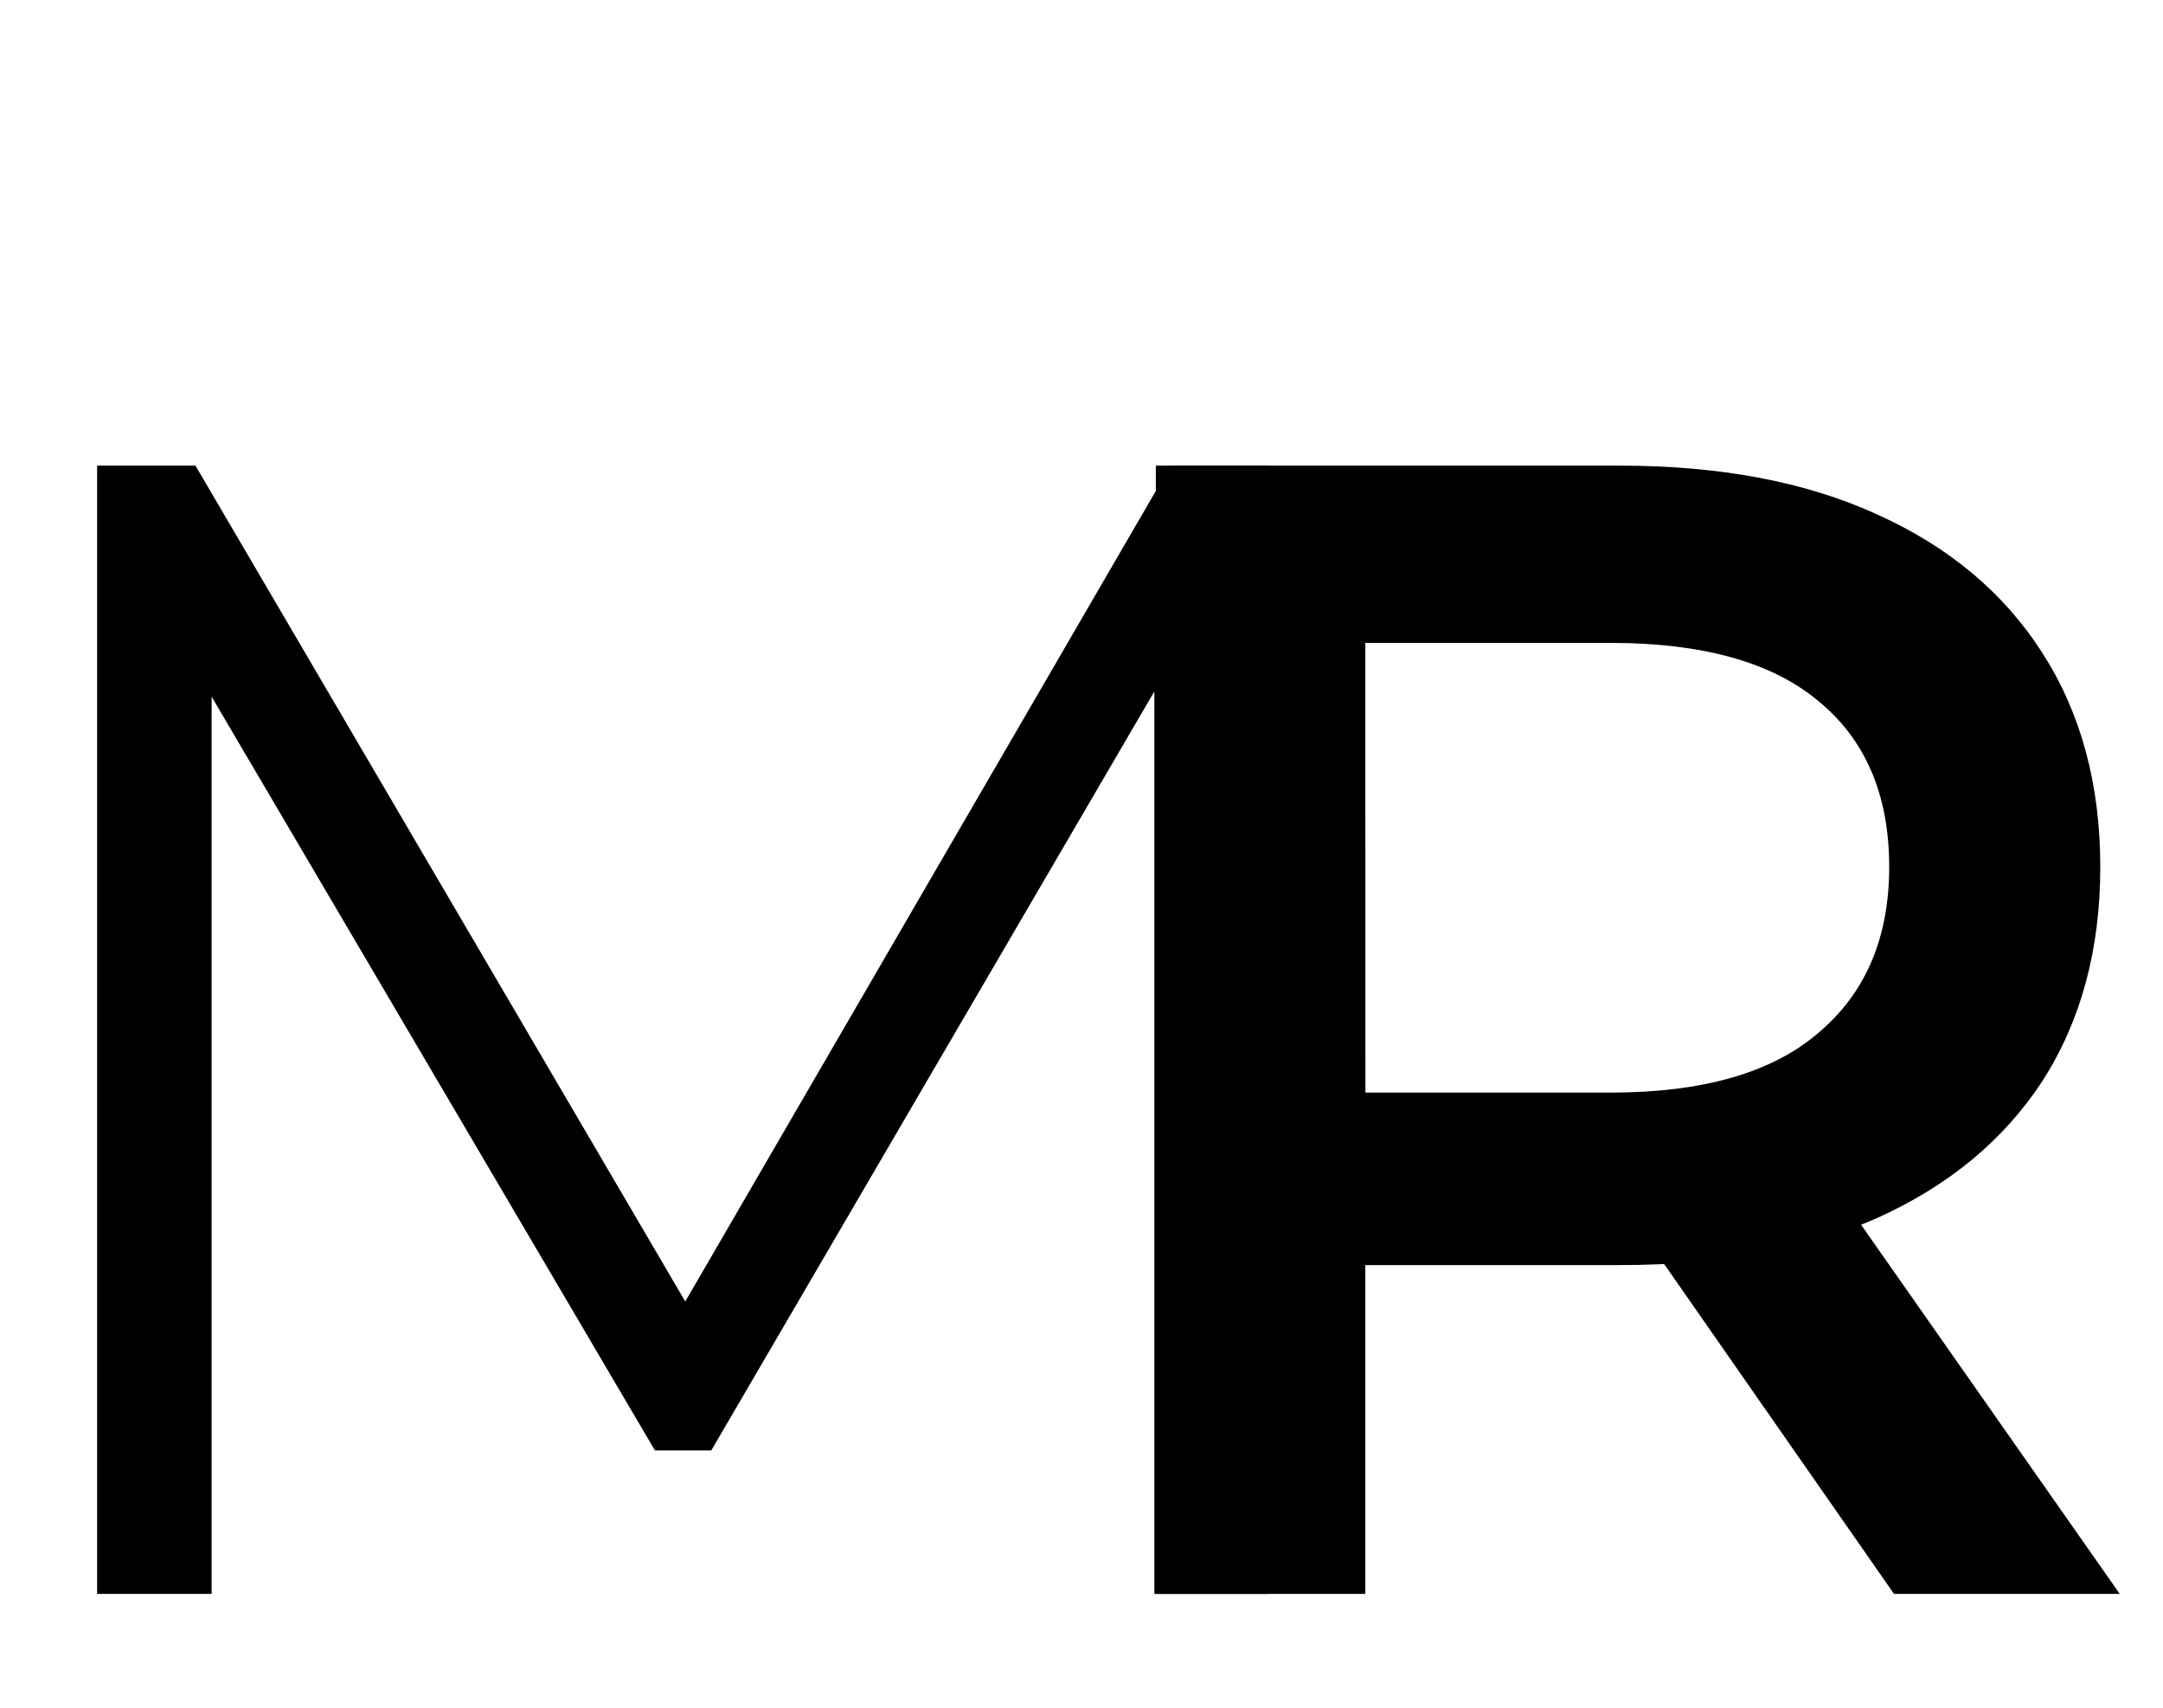 <?xml version="1.0" encoding="UTF-8"?>
<svg data-bbox="0.853 4.09 17.767 9.91" xmlns="http://www.w3.org/2000/svg" viewBox="0 0 19 15" height="15" width="19" data-type="shape">
    <g>
        <path d="M10.153 14V4.09h4.077q1.317 0 2.251.425.95.425 1.458 1.218.51.793.51 1.882 0 1.09-.51 1.883-.51.779-1.458 1.204-.934.41-2.25.41h-3.058l.82-.835V14zm6.484 0-2.506-3.596H16.1L18.62 14zm-4.643-3.525-.821-.878h2.973q1.217 0 1.826-.524.623-.524.623-1.458 0-.948-.623-1.458-.61-.51-1.826-.51h-2.973l.82-.905z"/>
        <path d="M.853 14V4.09h.864l4.53 7.73h-.453l4.488-7.73h.863V14H10.14V5.662h.24L6.248 12.74h-.495L1.59 5.662h.269V14z"/>
    </g>
</svg>
